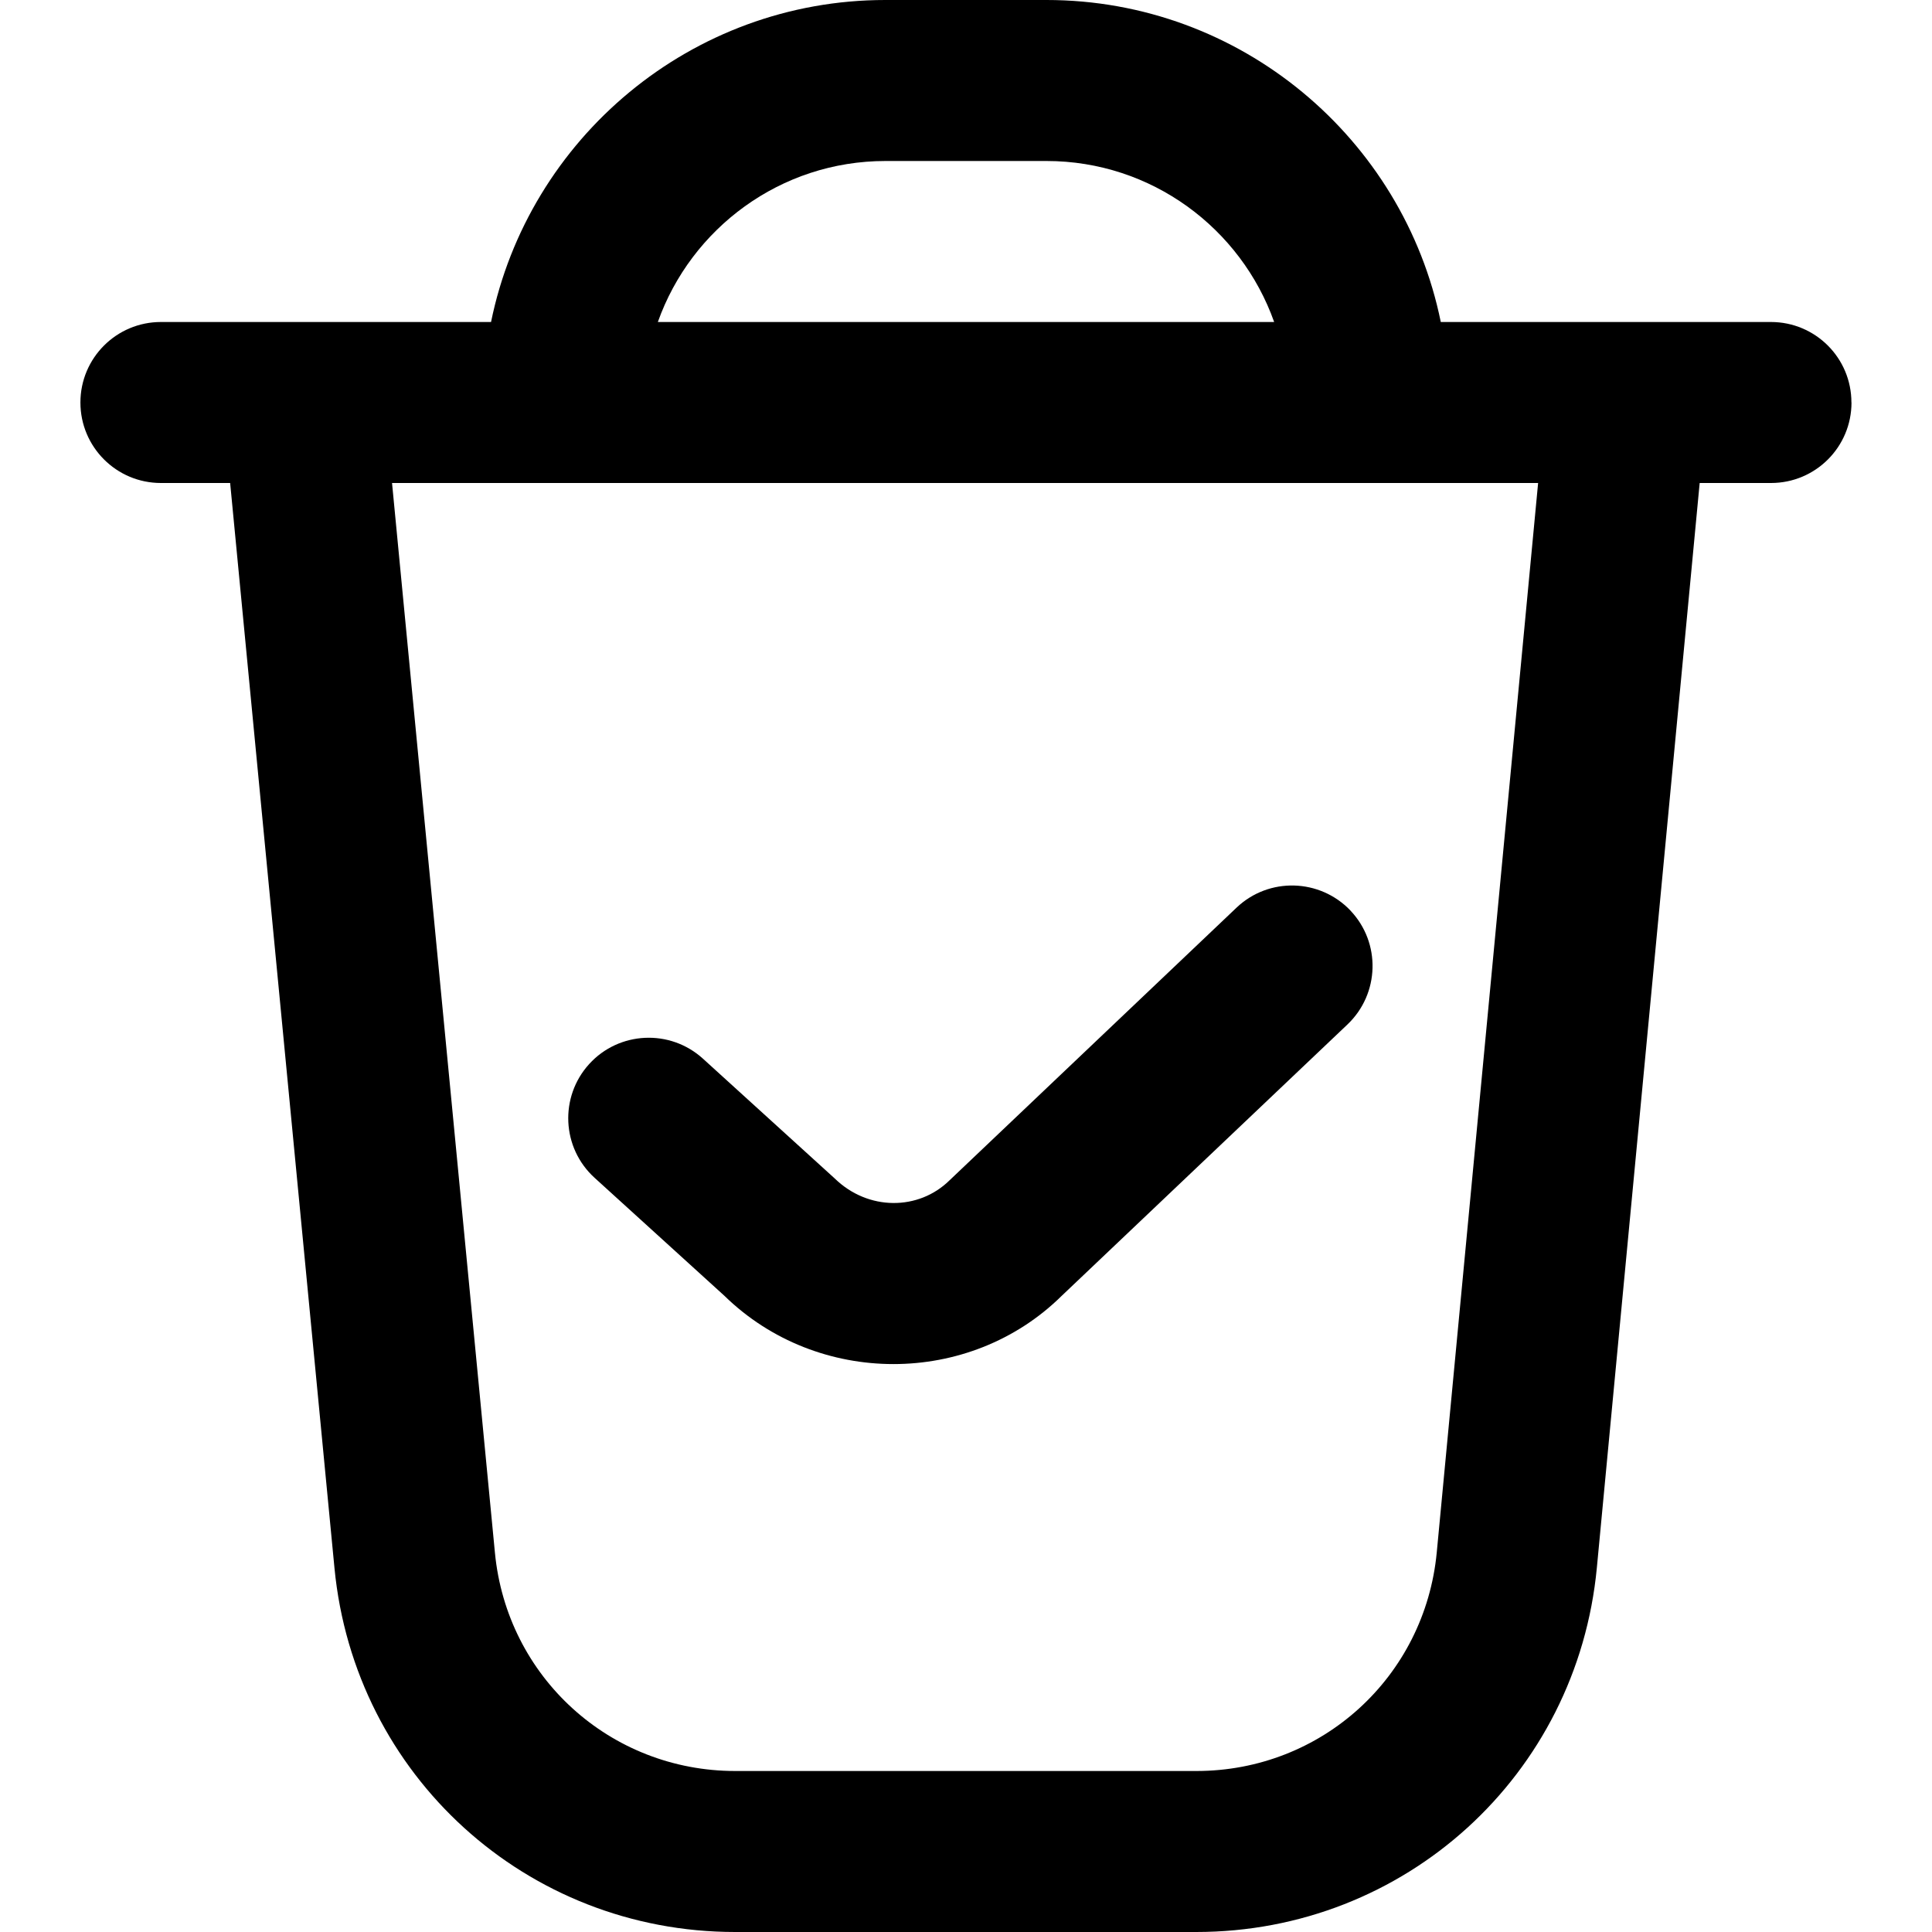 <?xml version="1.0" encoding="UTF-8"?>
<svg xmlns="http://www.w3.org/2000/svg" id="Layer_1" data-name="Layer 1" viewBox="0 0 24 24">
  <path d="m16.776,11.312c.38.4.363,1.033-.037,1.414l-3.552,3.373c-.571.563-1.329.846-2.088.846s-1.521-.282-2.101-.849l-1.612-1.465c-.409-.372-.438-1.005-.067-1.413s1.004-.438,1.413-.067l1.638,1.489c.414.403,1.042.401,1.427.021l3.565-3.387c.401-.38,1.033-.362,1.414.037Zm6.224-6.312c0,.553-.447,1-1,1h-.886l-1.277,13.472c-.244,2.581-2.384,4.528-4.977,4.528h-5.728c-2.589,0-4.729-1.943-4.977-4.521l-1.296-13.479h-.86c-.552,0-1-.447-1-1s.448-1,1-1h4.101c.465-2.279,2.485-4,4.899-4h2c2.414,0,4.435,1.721,4.899,4h4.101c.553,0,1,.447,1,1Zm-14.828-1h7.656c-.413-1.164-1.524-2-2.828-2h-2c-1.304,0-2.415.836-2.828,2Zm10.934,2H4.87l1.278,13.287c.148,1.547,1.432,2.713,2.986,2.713h5.728c1.556,0,2.839-1.168,2.986-2.717l1.259-13.283Z"/>
</svg>
